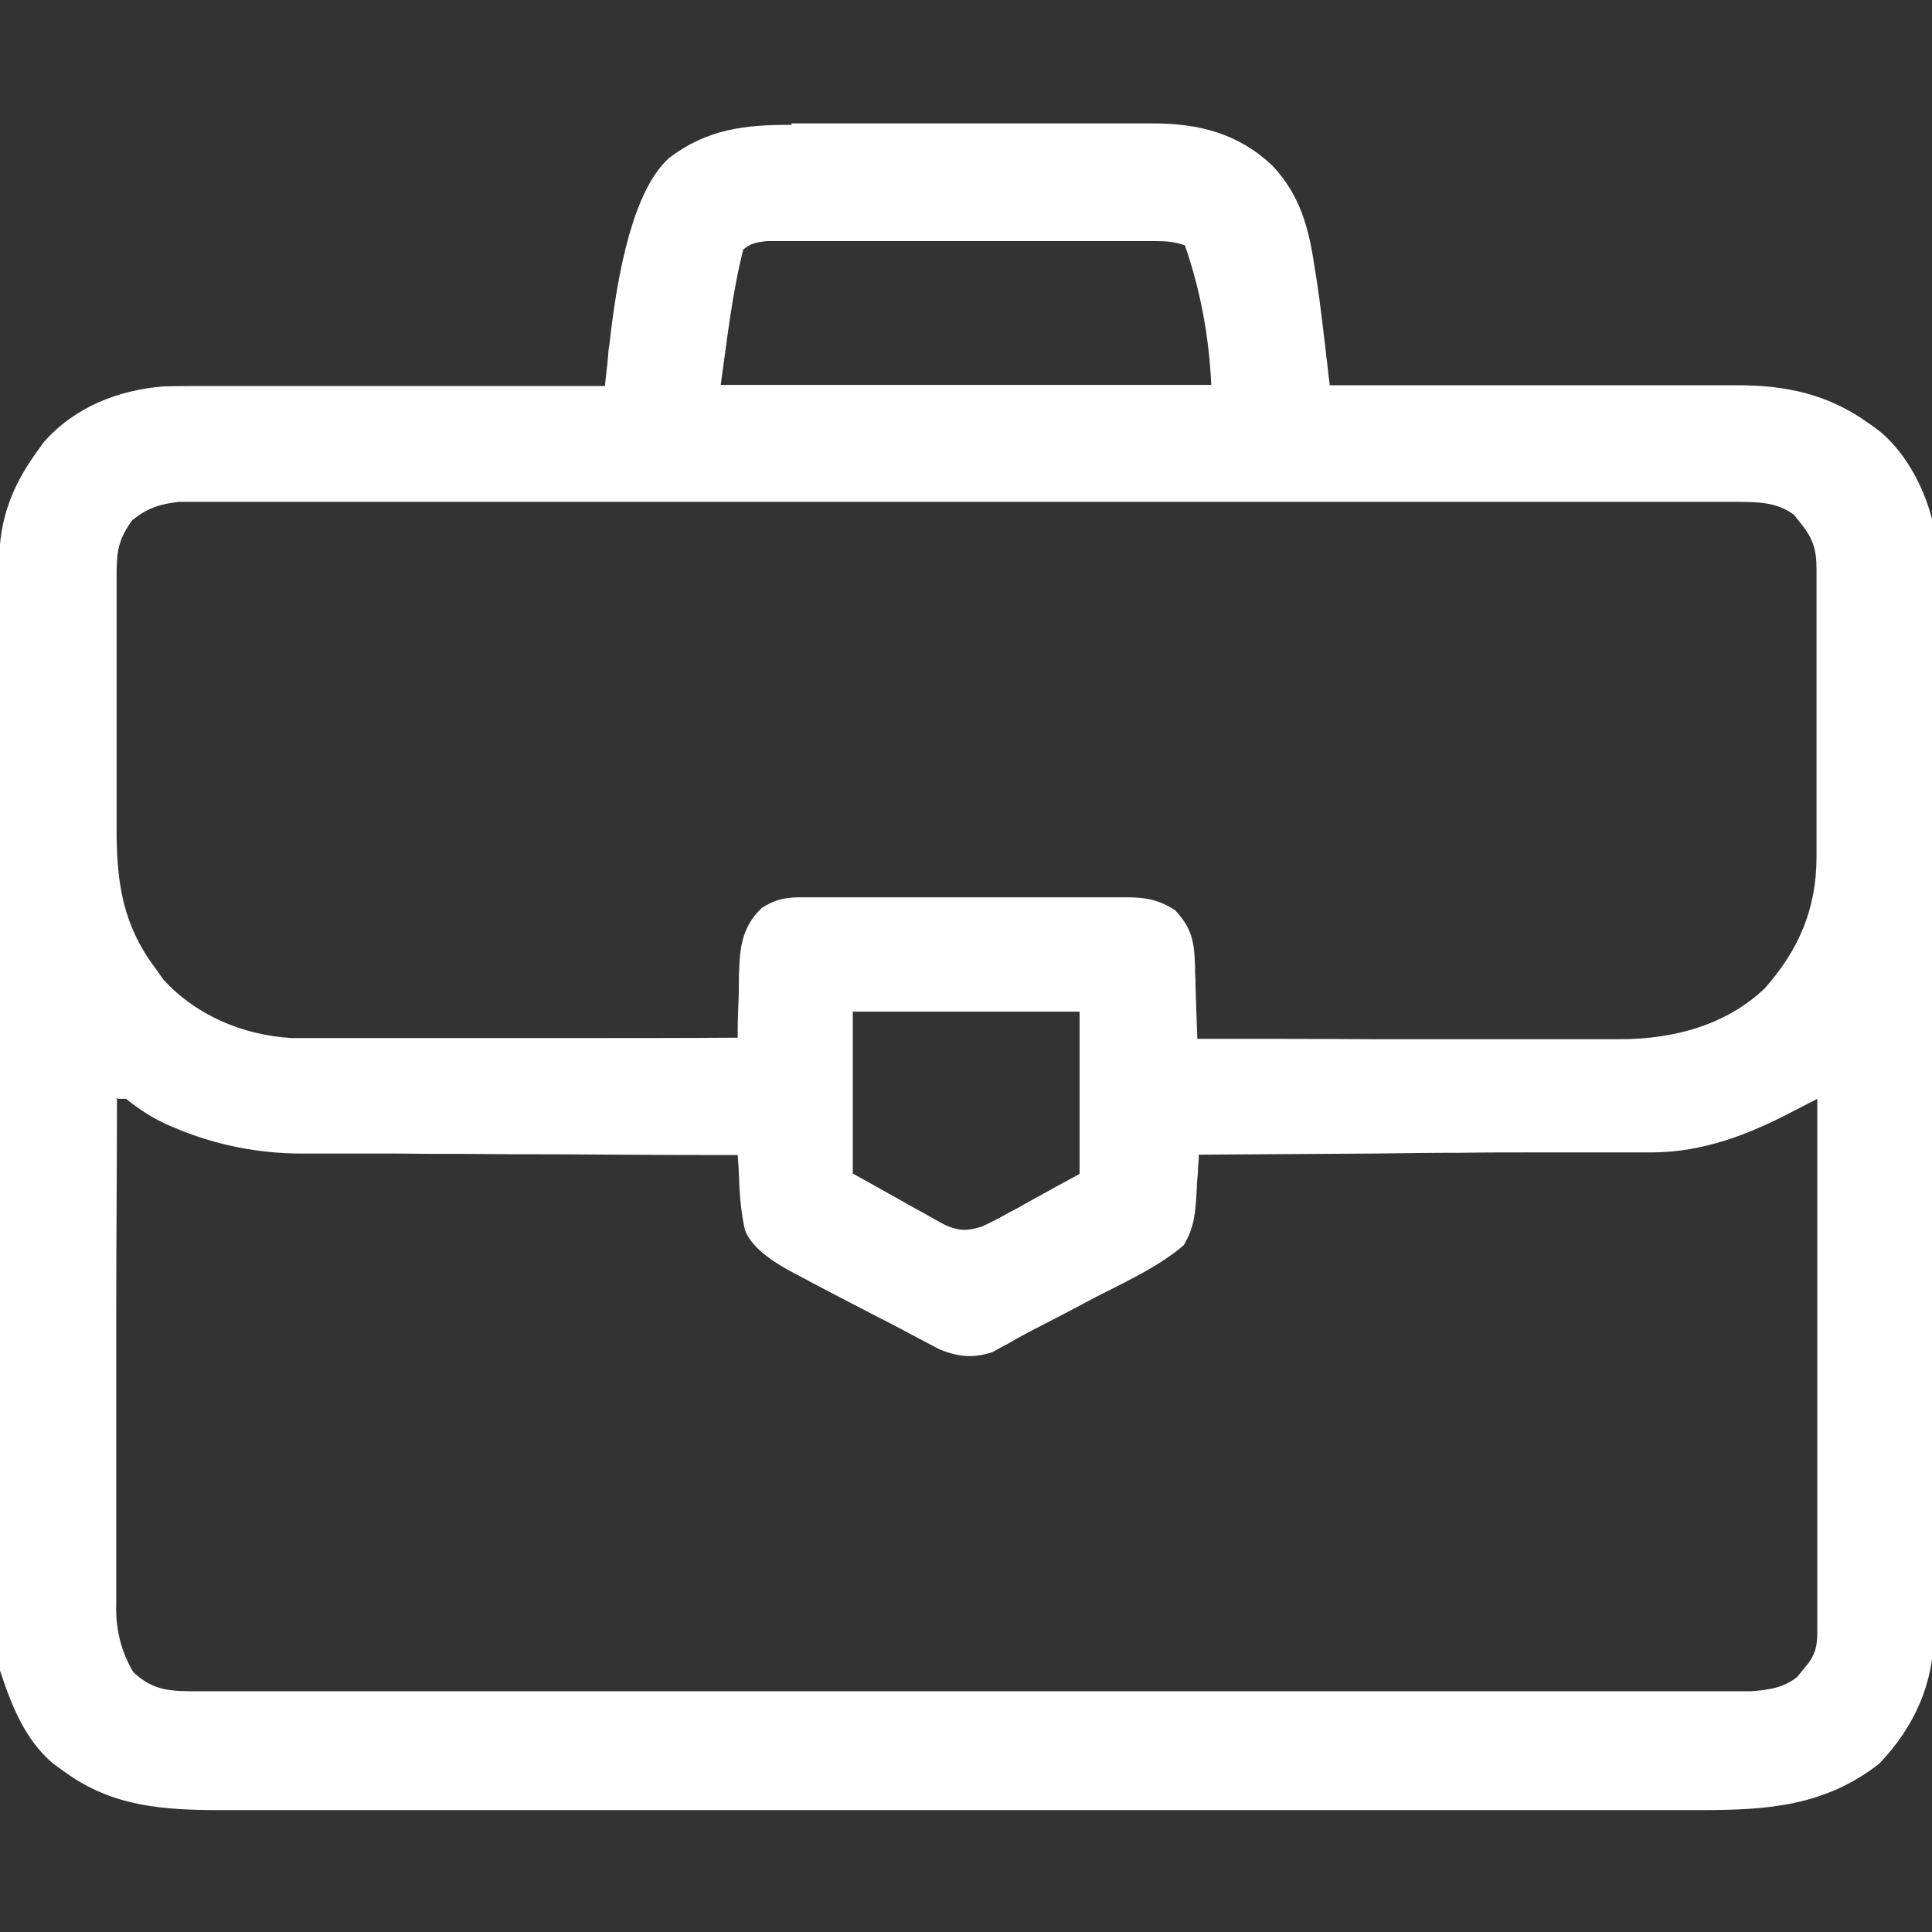 <?xml version="1.0" encoding="UTF-8"?>
<svg id="Warstwa_1" xmlns="http://www.w3.org/2000/svg" version="1.1" viewBox="0 0 512 512">
  <rect x="0" y="0" width="512" height="512" fill="#333333" stroke="none"/>
  <!-- Generator: Adobe Illustrator 29.1.0, SVG Export Plug-In . SVG Version: 2.1.0 Build 142)  -->
  <defs>
    <style>
      .st0 {
        fill: #fff;
      }
    </style>
  </defs>
  <path class="st0" d="M209.6,32.7c1.1,0,2.2,0,3.4,0,3.7,0,7.3,0,11,0,2.6,0,5.1,0,7.7,0,5.4,0,10.7,0,16.1,0,6.2,0,12.3,0,18.5,0,6,0,11.9,0,17.9,0,2.5,0,5,0,7.6,0,3.5,0,7.1,0,10.6,0q1.5,0,3.1,0c12.3,0,22.7,2.7,31.7,11.2,7.4,7.9,9.7,16.6,11.2,27.1.2,1,.3,2,.5,3,1,6.5,1.7,13,2.5,19.5,0,.8.2,1.7.3,2.5.2,2,.4,4,.7,6.1q.9,0,1.8,0c14.5,0,28.9,0,43.4,0,7,0,14,0,21,0,6.8,0,13.5,0,20.3,0,2.6,0,5.1,0,7.7,0,3.6,0,7.2,0,10.8,0,1.1,0,2.1,0,3.2,0,13,0,24.2,2.5,34.8,10.2,1,.7,2,1.4,3,2.2,7.1,6,12.1,15.8,14,24.8,0,1.7.1,3.5.1,5.2,0,1.1,0,2.1,0,3.2q0,1.7,0,3.5c0,1.2,0,2.5,0,3.7,0,3.4,0,6.8,0,10.3,0,3.7,0,7.4,0,11.1,0,8.9,0,17.8,0,26.8,0,4.2,0,8.4,0,12.6,0,14,0,27.9,0,41.9,0,3.6,0,7.3,0,10.9,0,.9,0,1.8,0,2.7,0,14.6,0,29.2,0,43.8,0,15,0,30,0,45,0,8.4,0,16.8,0,25.2,0,7.2,0,14.3,0,21.5,0,3.7,0,7.3,0,11,0,4,0,7.9,0,11.9q0,1.7,0,3.5c-.1,13.3-5.3,24.7-14.5,34.3-14.5,11.3-29.7,12.3-47.5,12.3-1.8,0-3.5,0-5.3,0-4.8,0-9.6,0-14.4,0-5.2,0-10.3,0-15.5,0-10.1,0-20.2,0-30.4,0-8.2,0-16.4,0-24.7,0-1.2,0-2.3,0-3.6,0-2.4,0-4.8,0-7.1,0-22.3,0-44.6,0-66.9,0-19.1,0-38.3,0-57.4,0-22.2,0-44.5,0-66.7,0-2.4,0-4.7,0-7.1,0-1.2,0-2.3,0-3.5,0-8.2,0-16.4,0-24.6,0-10,0-20,0-30,0-5.1,0-10.2,0-15.3,0-4.7,0-9.4,0-14,0-1.7,0-3.4,0-5.1,0-15.5,0-29.1-.8-42-10.3-1-.7-2-1.4-3-2.2-7.5-6.4-11-15.7-14-24.8,0-1.7-.1-3.4-.1-5.1,0-1.1,0-2.1,0-3.2,0-1.2,0-2.3,0-3.5,0-1.2,0-2.5,0-3.7,0-3.4,0-6.9,0-10.3,0-3.7,0-7.4,0-11.1,0-8.9,0-17.8,0-26.8,0-4.2,0-8.4,0-12.6,0-14,0-28,0-41.9,0-3.6,0-7.3,0-10.9q0-1.4,0-2.7c0-14.6,0-29.2,0-43.8,0-15,0-30,0-45,0-8.4,0-16.8,0-25.2,0-7.2,0-14.3,0-21.5,0-3.7,0-7.3,0-11,0-4,0-7.9,0-11.9,0-1.1,0-2.3,0-3.5,0-10.8,3.3-19.6,9.5-28.3.7-1,1.4-2,2.2-3.1,8.2-9.4,19.7-13.9,31.8-14.9,3.9-.1,7.8-.1,11.6-.1,1.1,0,2.3,0,3.5,0,3.8,0,7.5,0,11.3,0,2.6,0,5.2,0,7.8,0,6.2,0,12.3,0,18.5,0,7,0,14,0,21,0,14.4,0,28.8,0,43.3,0,.1-1.2.3-2.4.4-3.7.2-1.6.4-3.3.5-4.9,0-.8.2-1.6.3-2.4q4.3-39.2,15.9-49.5c10-7.6,20.2-8.8,32.5-8.7ZM197,66c-3,11.8-4.3,24-6,36h130q-.9-19.5-7-37c-2.8-.9-4.6-1.1-7.5-1.1-.9,0-1.8,0-2.8,0q-1.5,0-3.1,0c-1.1,0-2.1,0-3.2,0-3.5,0-7.1,0-10.6,0-2.5,0-4.9,0-7.4,0-5.1,0-10.3,0-15.4,0-6.6,0-13.2,0-19.8,0-5.1,0-10.1,0-15.2,0-2.4,0-4.9,0-7.3,0-3.4,0-6.8,0-10.2,0-1,0-2,0-3.1,0-.9,0-1.9,0-2.8,0q-1.2,0-2.4,0c-2.7.3-4.1.5-6.2,2.2ZM35.3,137.5c-3.9,5.3-4.4,8.4-4.4,14.9,0,.9,0,1.8,0,2.7,0,2.9,0,5.8,0,8.8,0,1,0,2,0,3,0,5.3,0,10.6,0,15.9,0,5.4,0,10.9,0,16.3,0,4.2,0,8.4,0,12.6,0,2,0,4,0,6-.1,15.1,1.1,26.8,10.5,39.2q.9,1.3,1.9,2.7c8.8,9.6,21.1,14.7,34,15.5,3.1,0,6.3,0,9.4,0q1.8,0,3.6,0c3.9,0,7.7,0,11.6,0,2.7,0,5.4,0,8.1,0,6.4,0,12.7,0,19.1,0,7.2,0,14.5,0,21.7,0,14.9,0,29.8,0,44.7-.1,0-.7,0-1.4,0-2.2,0-3.3.2-6.6.3-9.9q0-1.7,0-3.4c.2-7.5.4-13.5,6.1-18.9,3.3-2.1,5.7-2.7,9.5-2.8.8,0,1.6,0,2.5,0,.9,0,1.8,0,2.7,0,.9,0,1.9,0,2.9,0,3.1,0,6.3,0,9.4,0,2.2,0,4.4,0,6.5,0,4.6,0,9.1,0,13.7,0,5.9,0,11.7,0,17.6,0,4.5,0,9,0,13.5,0,2.2,0,4.3,0,6.5,0,3,0,6,0,9.1,0,.9,0,1.8,0,2.7,0,5.1,0,8.5.6,12.9,3.4,4.5,4.8,5.1,8.4,5.3,14.9,0,1.1,0,2.2.1,3.4,0,1.2,0,2.3.1,3.5,0,1.2,0,2.3.1,3.6.1,2.9.2,5.8.3,8.7,15.6,0,31.2,0,46.8.1,7.2,0,14.5,0,21.7,0,6.3,0,12.6,0,19,0,3.3,0,6.7,0,10,0,3.7,0,7.5,0,11.2,0,1.1,0,2.2,0,3.3,0,14,0,28-3.6,38.4-13.5,9-10.2,13.6-20.9,13.7-34.5,0-.9,0-1.8,0-2.7,0-2.9,0-5.9,0-8.8,0-1,0-2,0-3,0-5.3,0-10.6,0-15.9,0-5.5,0-11,0-16.4,0-4.2,0-8.4,0-12.7,0-2,0-4,0-6.1,0-2.8,0-5.7,0-8.5,0-.8,0-1.7,0-2.5,0-5.3-1-8.3-4.5-12.5-.5-.6-.9-1.2-1.4-1.8-4.4-3.4-9.6-3.5-15-3.5q-1.1,0-2.2,0c-2.4,0-4.8,0-7.2,0-1.7,0-3.5,0-5.2,0-4.8,0-9.6,0-14.4,0-5.2,0-10.4,0-15.6,0-10.2,0-20.3,0-30.5,0-8.3,0-16.5,0-24.8,0-1.2,0-2.3,0-3.6,0-2.4,0-4.8,0-7.2,0-22.4,0-44.7,0-67.1,0-20.5,0-40.9,0-61.4,0-21,0-42,0-63,0-11.8,0-23.6,0-35.4,0-10,0-20.1,0-30.1,0-5.1,0-10.3,0-15.4,0-4.7,0-9.4,0-14.1,0-1.7,0-3.4,0-5.1,0-2.3,0-4.6,0-6.9,0-1.3,0-2.6,0-3.9,0-4.7.5-8.7,1.7-12.3,4.9ZM226,268v43c4.5,2.5,9,5,13.6,7.6,1.4.8,2.8,1.6,4.3,2.4,1.1.6,2.2,1.2,3.4,1.9,1.1.6,2.3,1.3,3.5,1.9,3.8,1.5,5.4,1.4,9.3.3q3.1-1.4,6.3-3.2c1-.6,2.1-1.1,3.2-1.7q2-1.1,3.9-2.2c4.2-2.3,8.3-4.6,12.6-6.9v-43h-60ZM31,291c0,18.9-.2,37.9-.2,56.8,0,8.8,0,17.6,0,26.4,0,7.7,0,15.3,0,23,0,4.1,0,8.1,0,12.2,0,3.8,0,7.6,0,11.5,0,1.4,0,2.8,0,4.2q-.3,9.9,4.5,18c5.4,5.1,10,5.1,17.2,5.1q1.1,0,2.2,0c2.4,0,4.8,0,7.2,0,1.7,0,3.5,0,5.2,0,4.8,0,9.6,0,14.4,0,5.2,0,10.3,0,15.5,0,10.1,0,20.2,0,30.3,0,8.2,0,16.4,0,24.7,0,23.3,0,46.6,0,69.9,0,1.3,0,2.5,0,3.8,0,1.3,0,2.5,0,3.8,0,20.4,0,40.8,0,61.2,0,20.9,0,41.8,0,62.8,0,11.7,0,23.5,0,35.2,0,10,0,20,0,30,0,5.1,0,10.2,0,15.3,0,4.7,0,9.3,0,14,0,1.7,0,3.4,0,5.1,0,2.3,0,4.6,0,6.9,0q1.9,0,3.9,0c4.6-.3,8.9-.9,12.5-3.9.5-.6.9-1.2,1.4-1.8.5-.6,1-1.2,1.5-1.8,2.3-3.3,2.3-5.5,2.3-9.4,0-1.2,0-2.5,0-3.7,0-1.4,0-2.7,0-4.1,0-1.4,0-2.9,0-4.3,0-3.9,0-7.8,0-11.7,0-4.1,0-8.2,0-12.3,0-7.7,0-15.5,0-23.2,0-8.8,0-17.6,0-26.4,0-18.1,0-36.3,0-54.4-2.3,1.2-4.7,2.4-7,3.6-11.5,6-23.4,10.5-36.5,10.6-1.1,0-2.1,0-3.2,0-1.2,0-2.3,0-3.5,0-1.2,0-2.5,0-3.7,0-3.4,0-6.7,0-10.1,0-3.5,0-7,0-10.5,0-6.7,0-13.3,0-20,.1-7.6,0-15.1.1-22.7.2-15.6.1-31.2.2-46.7.3,0,1.1-.1,2.2-.2,3.3,0,1.5-.2,2.9-.3,4.4q0,1.1-.1,2.2c-.3,5.5-.6,9.4-3.4,14.1-7.5,6.4-17.3,10.5-25.9,15.1-1.5.8-3,1.6-4.5,2.4-2.9,1.5-5.8,3-8.7,4.5-2.3,1.2-4.6,2.4-6.8,3.7-.8.5-1.7.9-2.6,1.4-.7.4-1.4.8-2.1,1.2-5.1,1.7-9.2,1.3-14.1-.7-1.3-.7-2.5-1.3-3.8-2-.7-.4-1.4-.7-2.1-1.1-1.4-.8-2.9-1.5-4.3-2.3-2.1-1.1-4.2-2.2-6.4-3.3-3.5-1.8-6.9-3.6-10.4-5.4-1.4-.7-2.8-1.5-4.2-2.2-2.1-1.1-4.2-2.2-6.2-3.3-.6-.3-1.2-.6-1.9-1q-10.3-5.5-12.3-11.1c-.9-4.1-1.3-8.1-1.5-12.3,0-.7,0-1.5-.1-2.2,0-1.8-.2-3.6-.3-5.3-.6,0-1.3,0-1.9,0-15.5,0-31.1-.1-46.6-.2-7.5,0-15,0-22.6-.1-6.6,0-13.1,0-19.7-.1-3.5,0-6.9,0-10.4,0-3.9,0-7.8,0-11.7,0q-1.7,0-3.4,0c-10.9-.1-21.5-2.2-31.7-6.3-.6-.3-1.2-.5-1.9-.8-4.6-1.9-8.3-4.3-12.2-7.4h-2Z"/>
</svg>